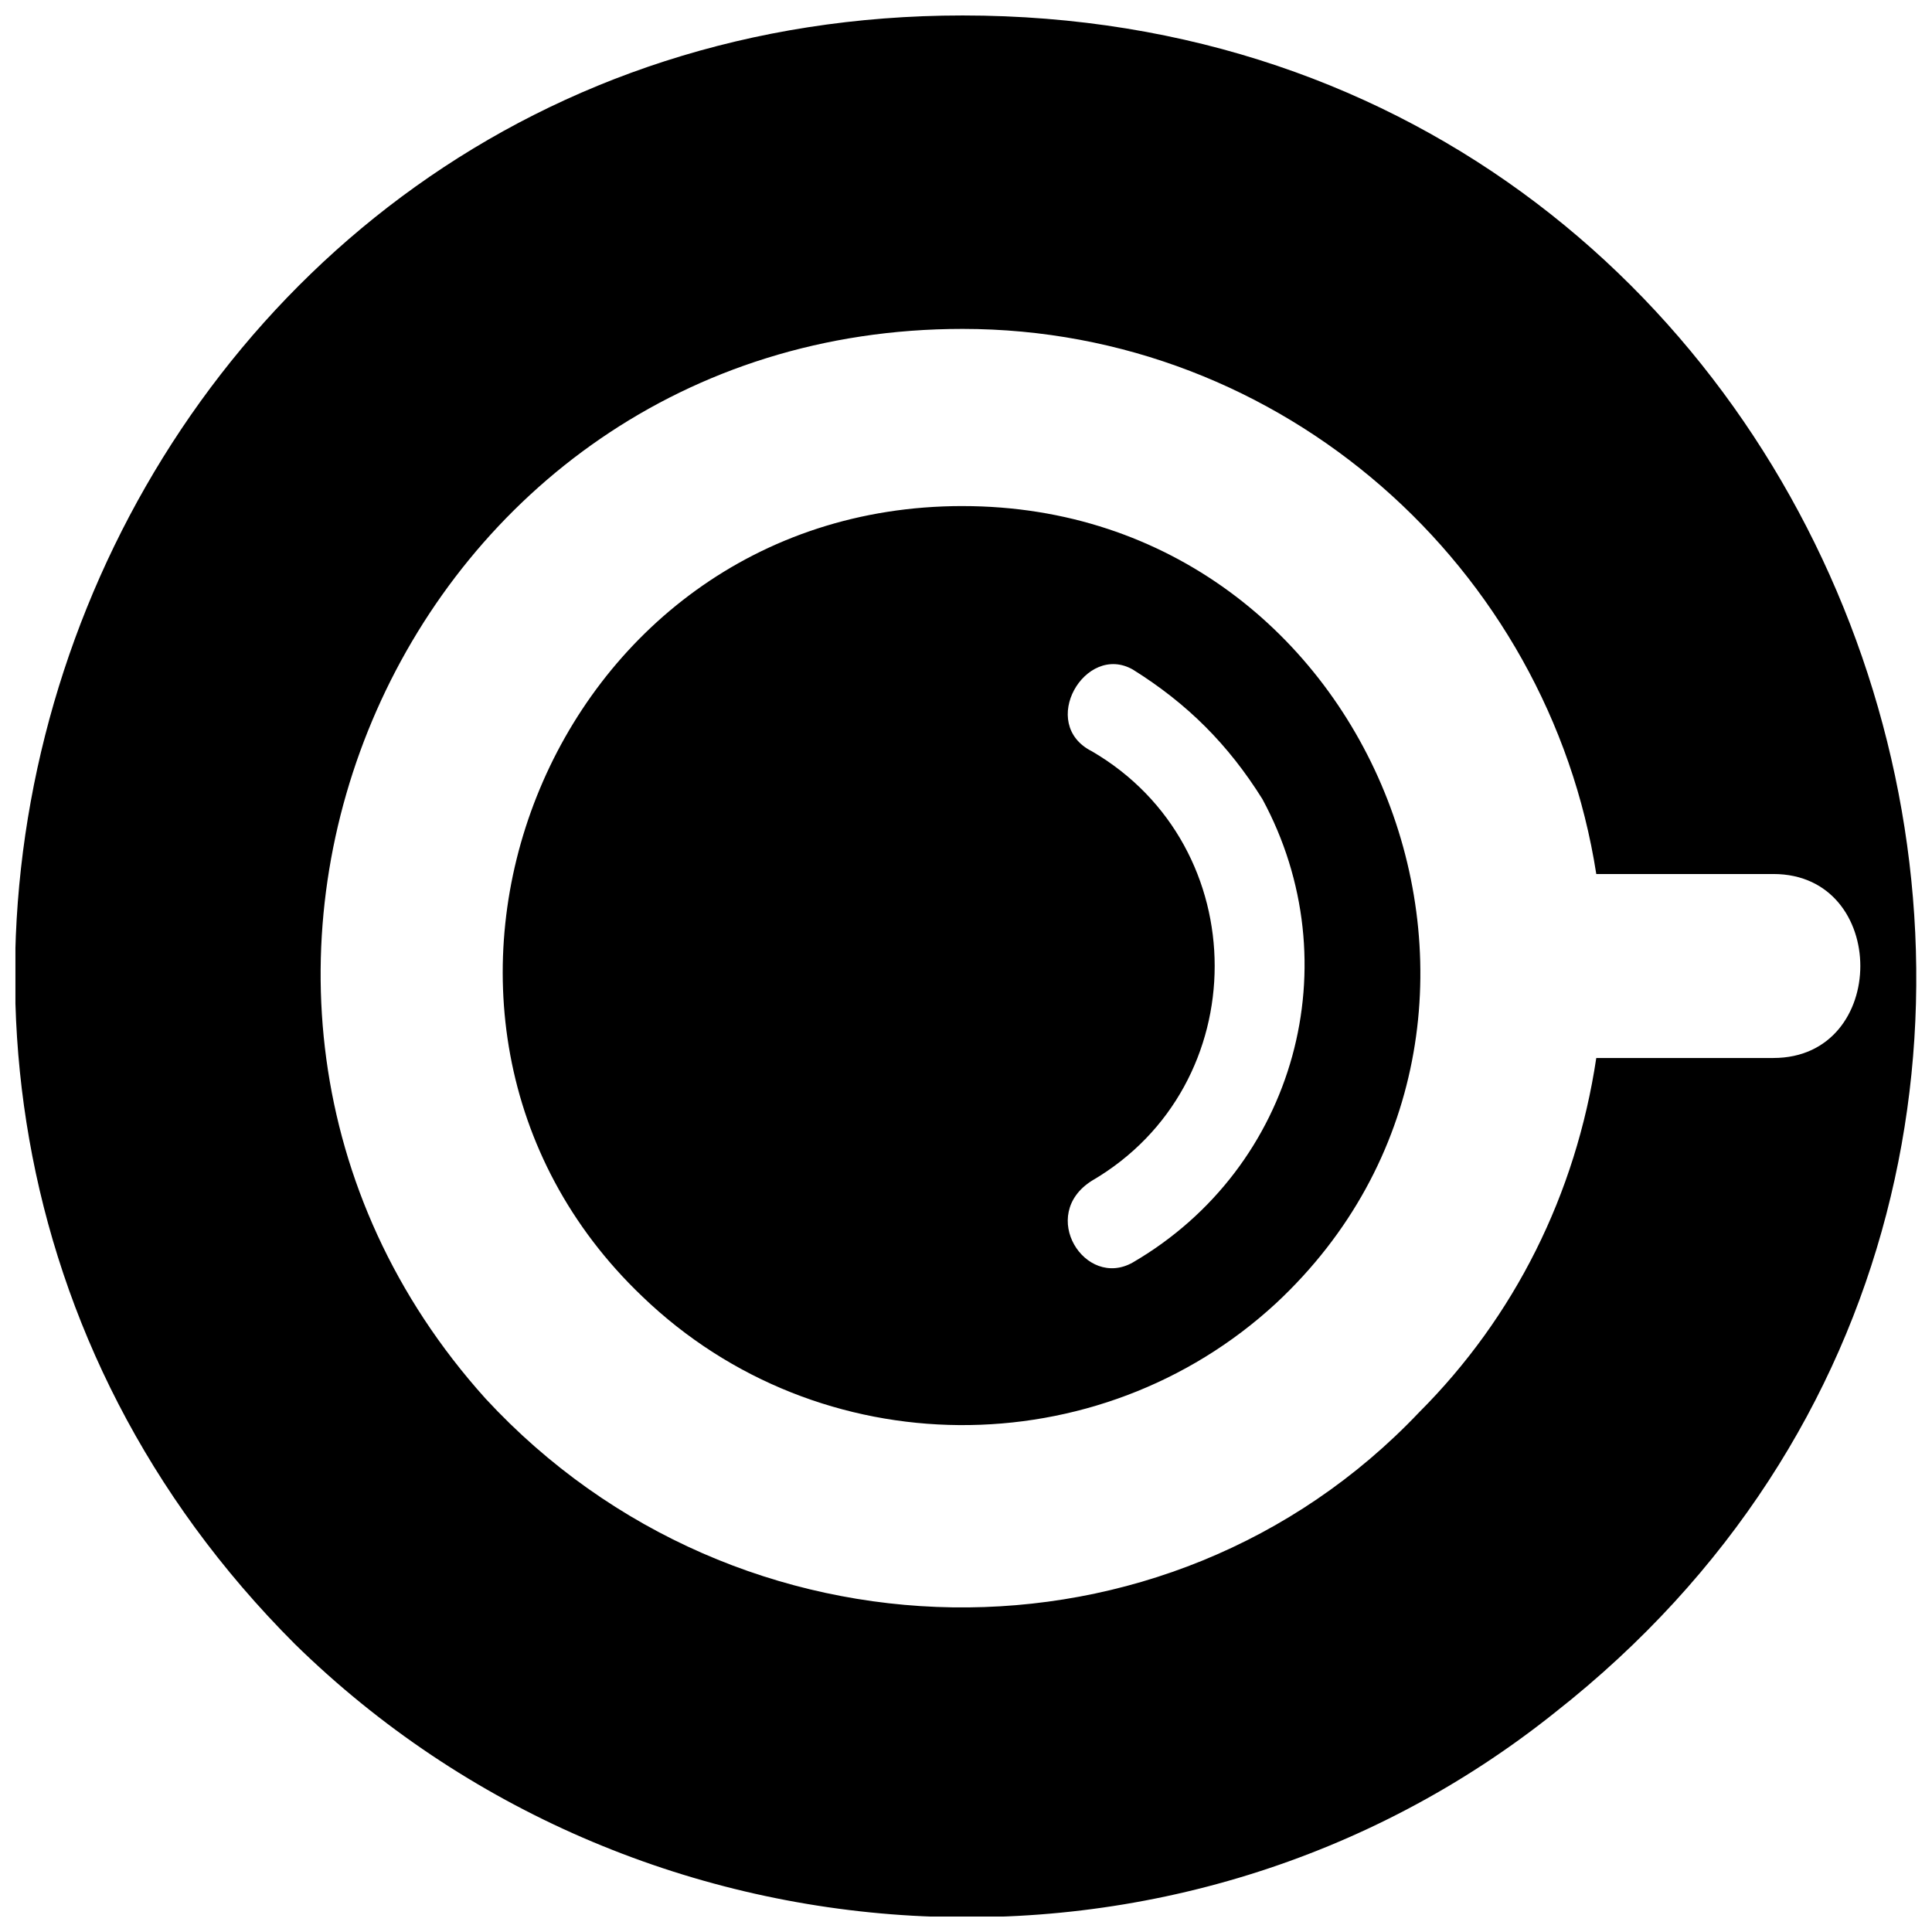 <?xml version="1.0" encoding="UTF-8"?>
<!-- The Best Svg Icon site in the world: iconSvg.co, Visit us! https://iconsvg.co -->
<svg width="800px" height="800px" version="1.1" viewBox="144 144 512 512" xmlns="http://www.w3.org/2000/svg">
 <defs>
  <clipPath id="a">
   <path d="m148.09 148.09h503.81v503.81h-503.81z"/>
  </clipPath>
 </defs>
 <g clip-path="url(#a)">
  <path d="m399.09 278.11c-110.15 0-162.52 135.43-84.871 209.47 46.949 45.145 120.99 45.145 167.94 1.805 79.453-74.035 27.086-211.27-83.066-211.27zm34.309 65.008c-14.445-7.223-1.805-28.891 10.836-21.668 14.445 9.027 25.281 19.863 34.309 34.309 23.477 43.34 9.027 97.512-34.309 122.79-12.641 7.223-25.281-12.641-10.836-21.668 43.34-25.281 43.34-88.484 0-113.76zm-34.309-195.02c-225.72 0-334.07 274.48-176.96 431.58 90.289 88.484 234.75 97.512 334.07 18.059 186-146.27 83.066-449.64-157.1-449.64zm214.89 276.28h-46.949c-5.418 36.117-21.668 68.621-46.949 93.898-66.812 70.426-180.58 68.621-247.39-3.613-97.512-108.35-21.668-283.5 126.4-283.5 84.871 0 155.3 63.203 167.94 144.46h46.949c30.699 0 30.699 48.754 0 48.754z" fill-rule="evenodd"/>
 </g>
</svg>